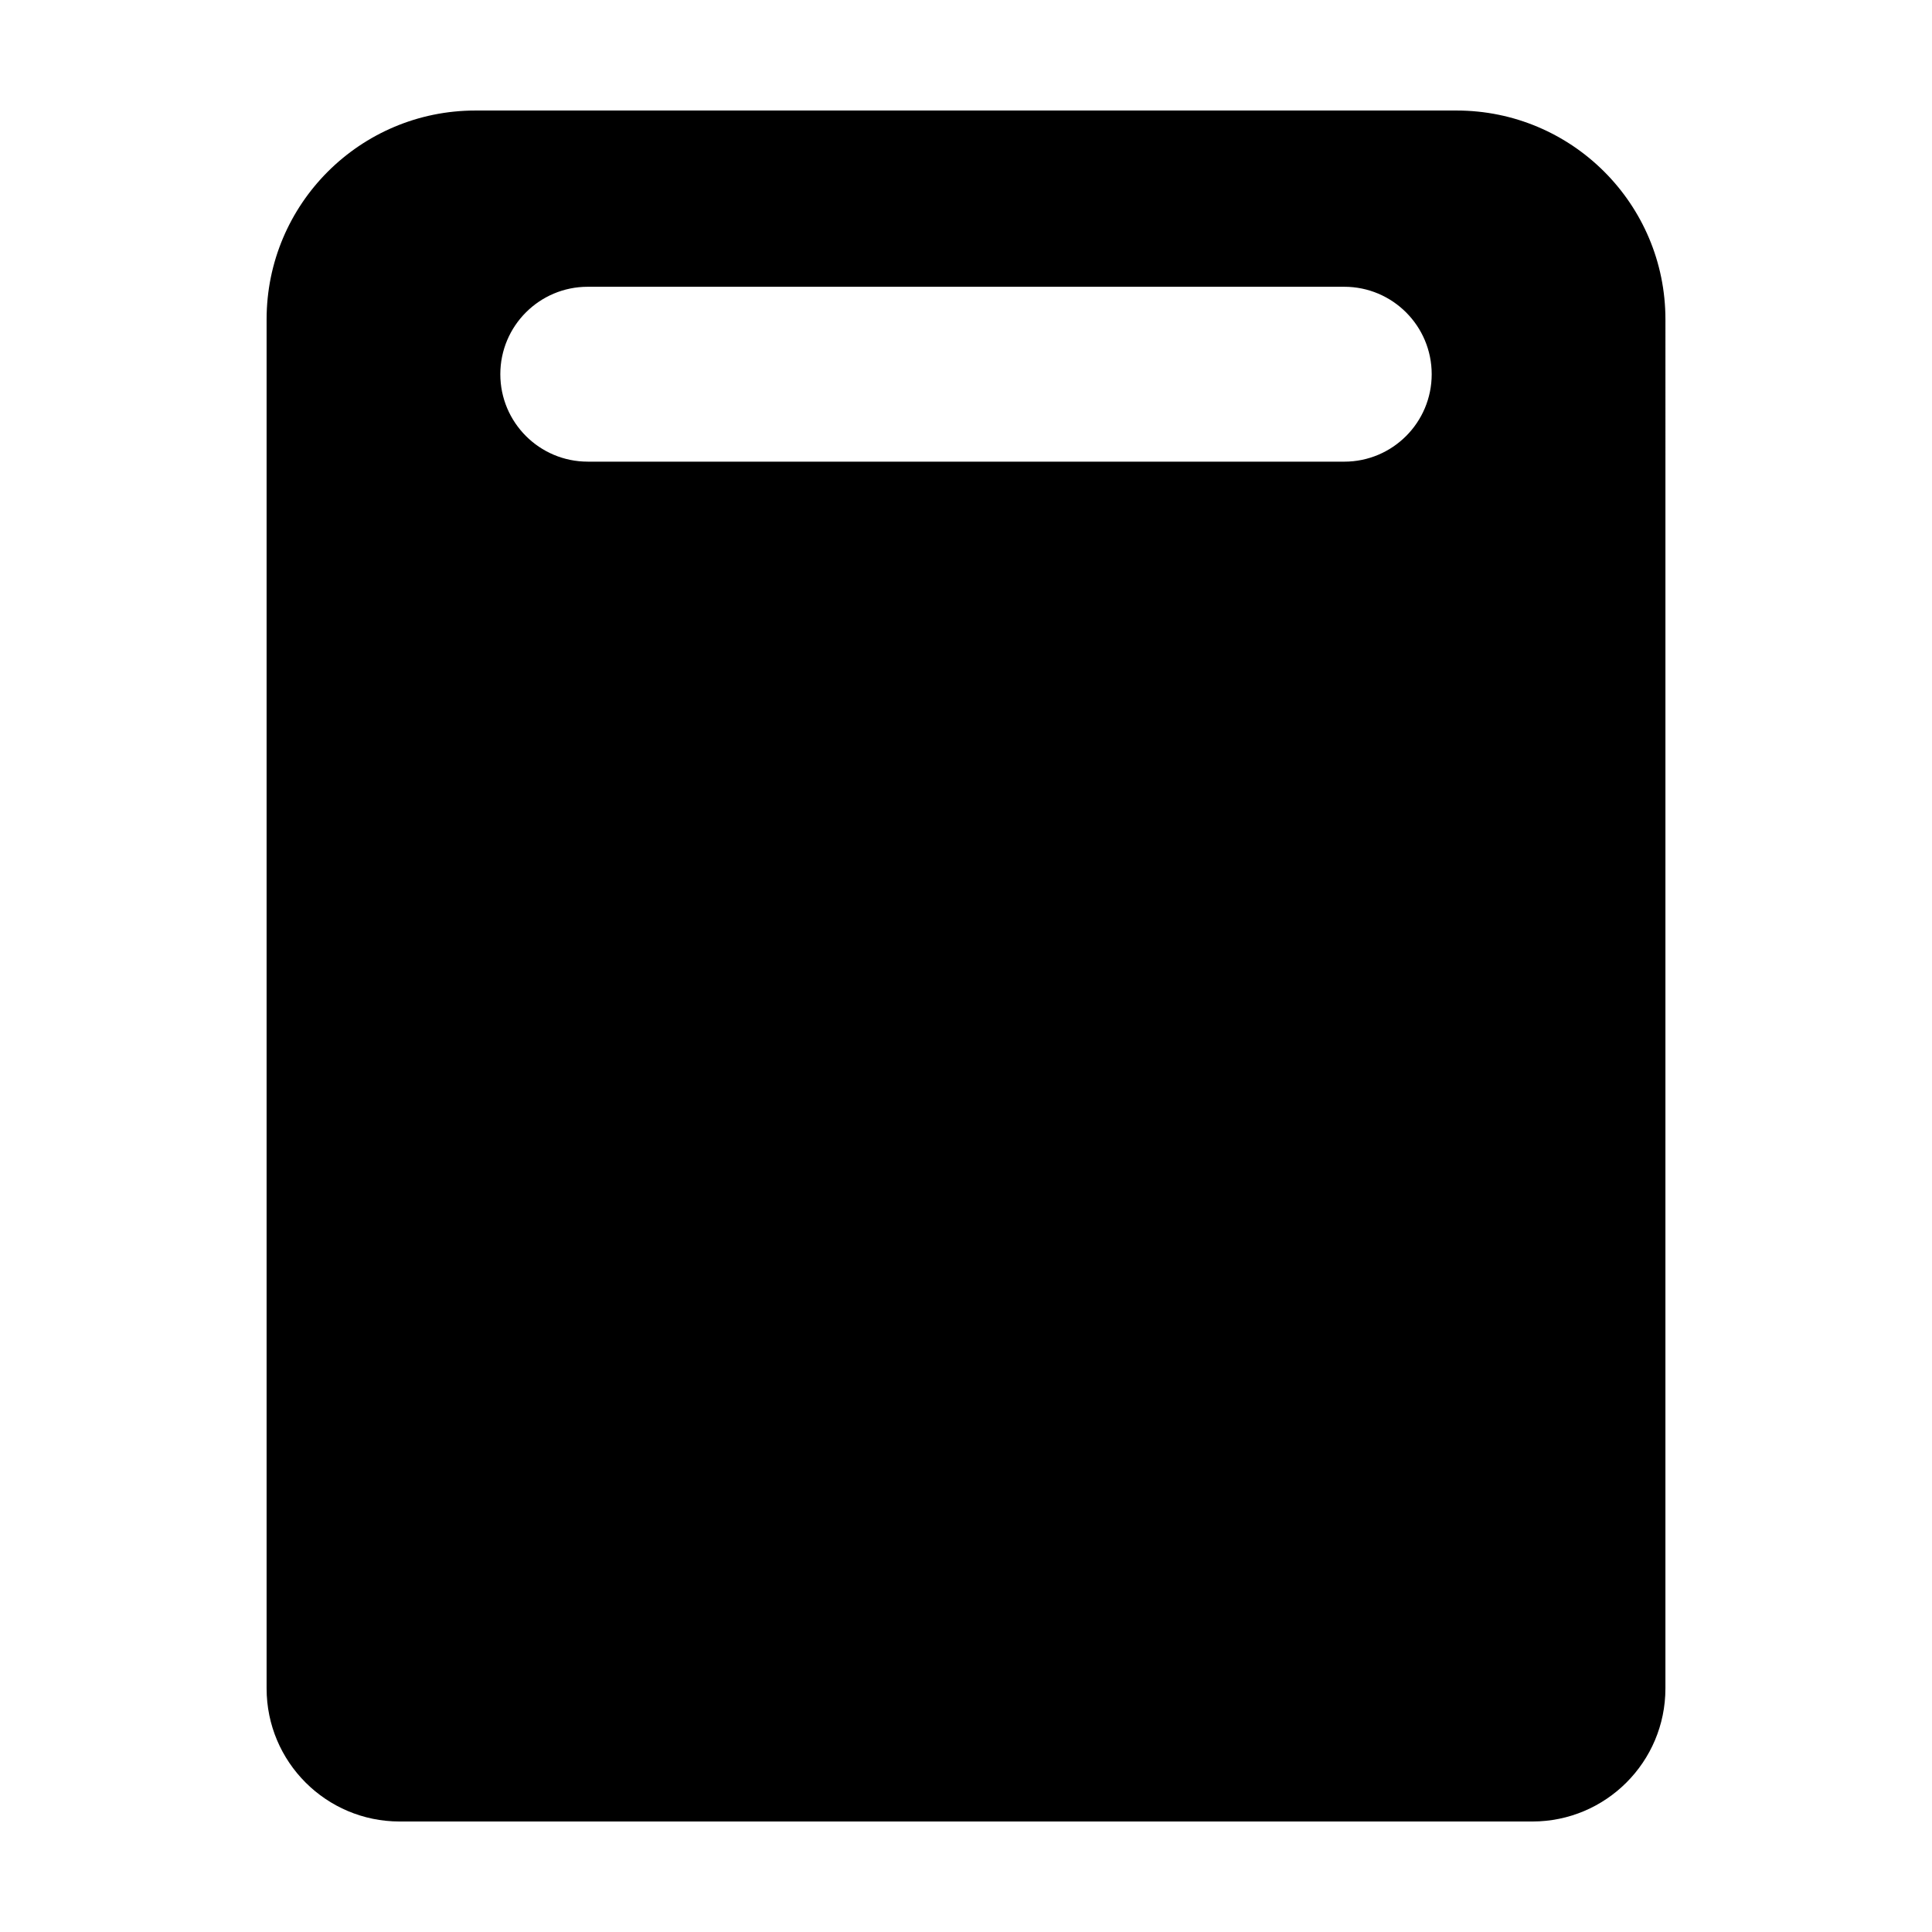 <?xml version="1.0" encoding="UTF-8"?>
<!-- Uploaded to: SVG Repo, www.svgrepo.com, Generator: SVG Repo Mixer Tools -->
<svg fill="#000000" width="800px" height="800px" version="1.1" viewBox="144 144 512 512" xmlns="http://www.w3.org/2000/svg">
 <path d="m530 173.29h-260c-30.566 0-55.348 24.781-55.348 55.352v362.81c0 19.477 15.789 35.266 35.266 35.266h300.17c19.477 0 35.266-15.789 35.266-35.266l0.004-362.81c0-30.57-24.785-55.352-55.355-55.352zm-6.586 69.883c0 12.797-10.375 23.172-23.172 23.172l-200.48-0.004c-12.797 0-23.172-10.375-23.172-23.172 0-12.797 10.375-23.172 23.172-23.172h200.48c12.801 0.004 23.172 10.379 23.172 23.176z"/>
</svg>